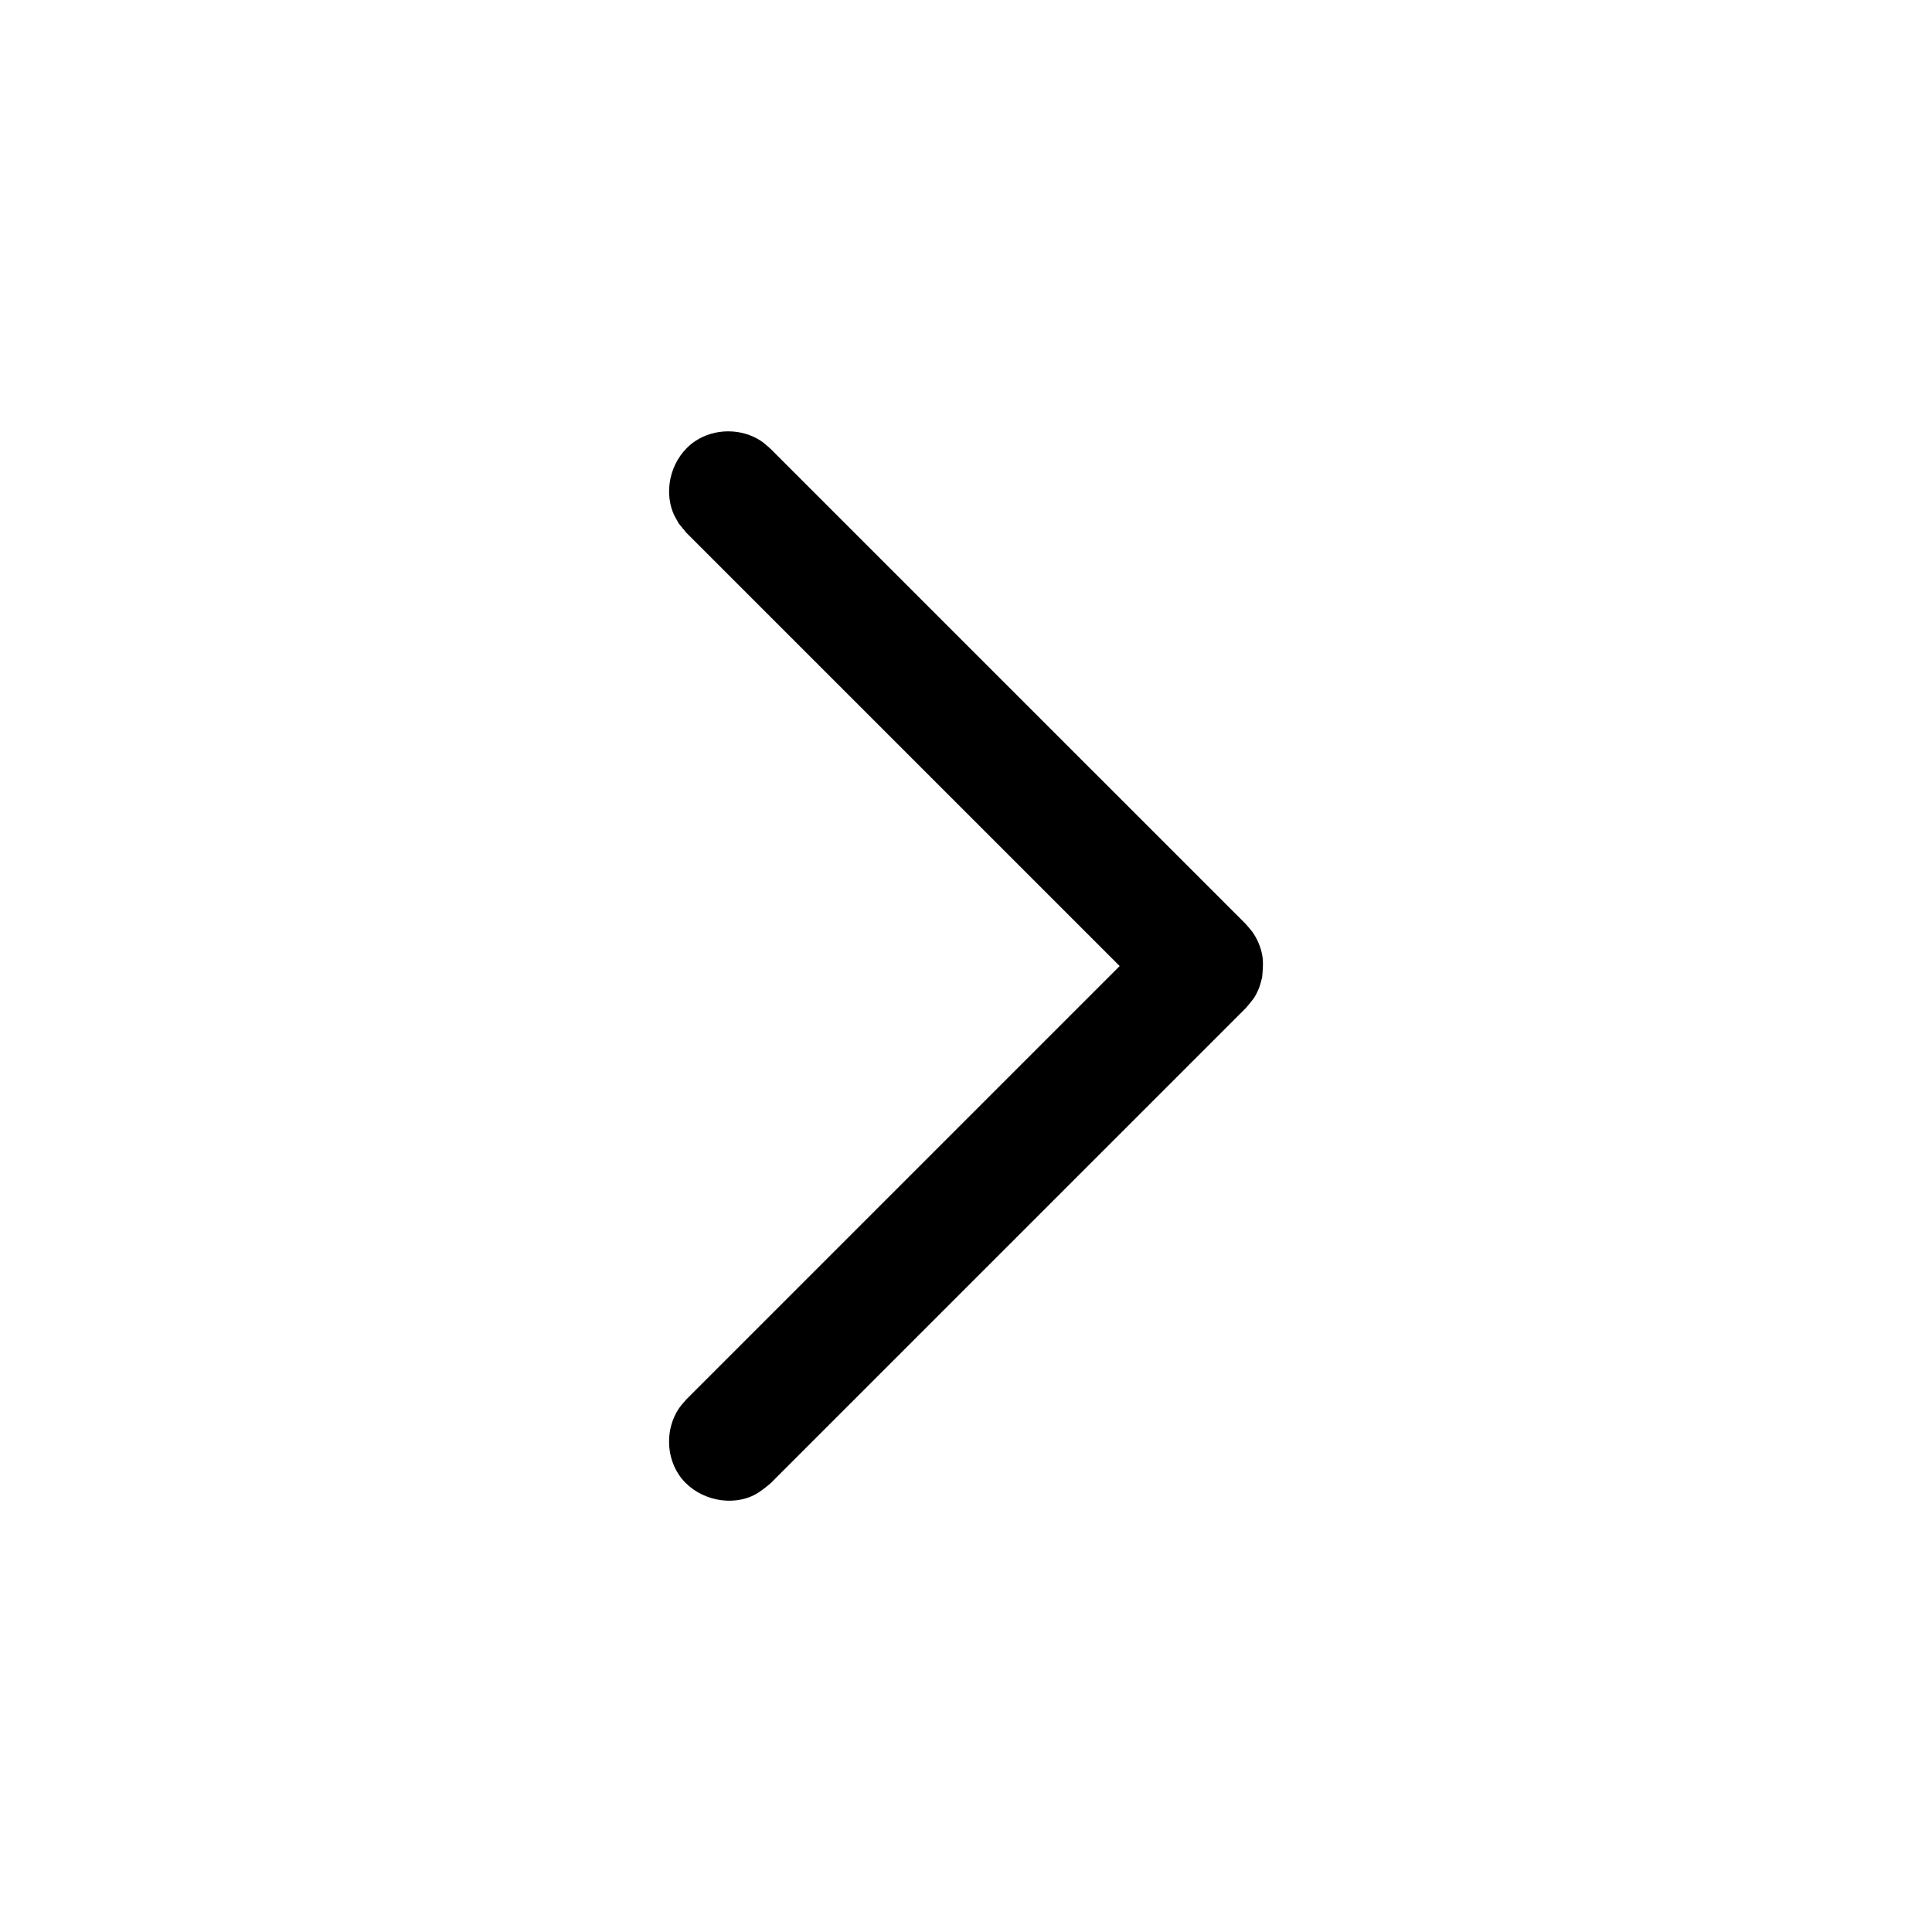 <?xml version="1.0" encoding="UTF-8"?>
<!-- Uploaded to: ICON Repo, www.iconrepo.com, Generator: ICON Repo Mixer Tools -->
<svg fill="#000000" width="800px" height="800px" version="1.1" viewBox="144 144 512 512" xmlns="http://www.w3.org/2000/svg">
 <path d="m478.47 403.09c-0.301 0.977-0.504 2-0.898 2.945-1.07 2.566-1.684 3.008-3.418 5.117l-126.03 126.02c-1.59 1.309-3.211 2.629-5.102 3.418-6.676 2.769-15.098 0.234-19.129-5.793-3.449-5.164-3.449-12.344 0-17.508 0.566-0.867 1.309-1.59 1.953-2.394l114.88-114.88-114.88-114.87-1.953-2.394c-0.488-0.914-1.055-1.777-1.449-2.723-2.769-6.66-0.316-15.035 5.793-19.129 5.164-3.449 12.344-3.449 17.508 0 0.852 0.582 1.59 1.309 2.379 1.969l126.03 126.02c0.645 0.805 1.387 1.527 1.953 2.394 1.148 1.715 1.953 3.637 2.363 5.668 0.395 2.016 0.188 4.094 0 6.156z"/>
</svg>